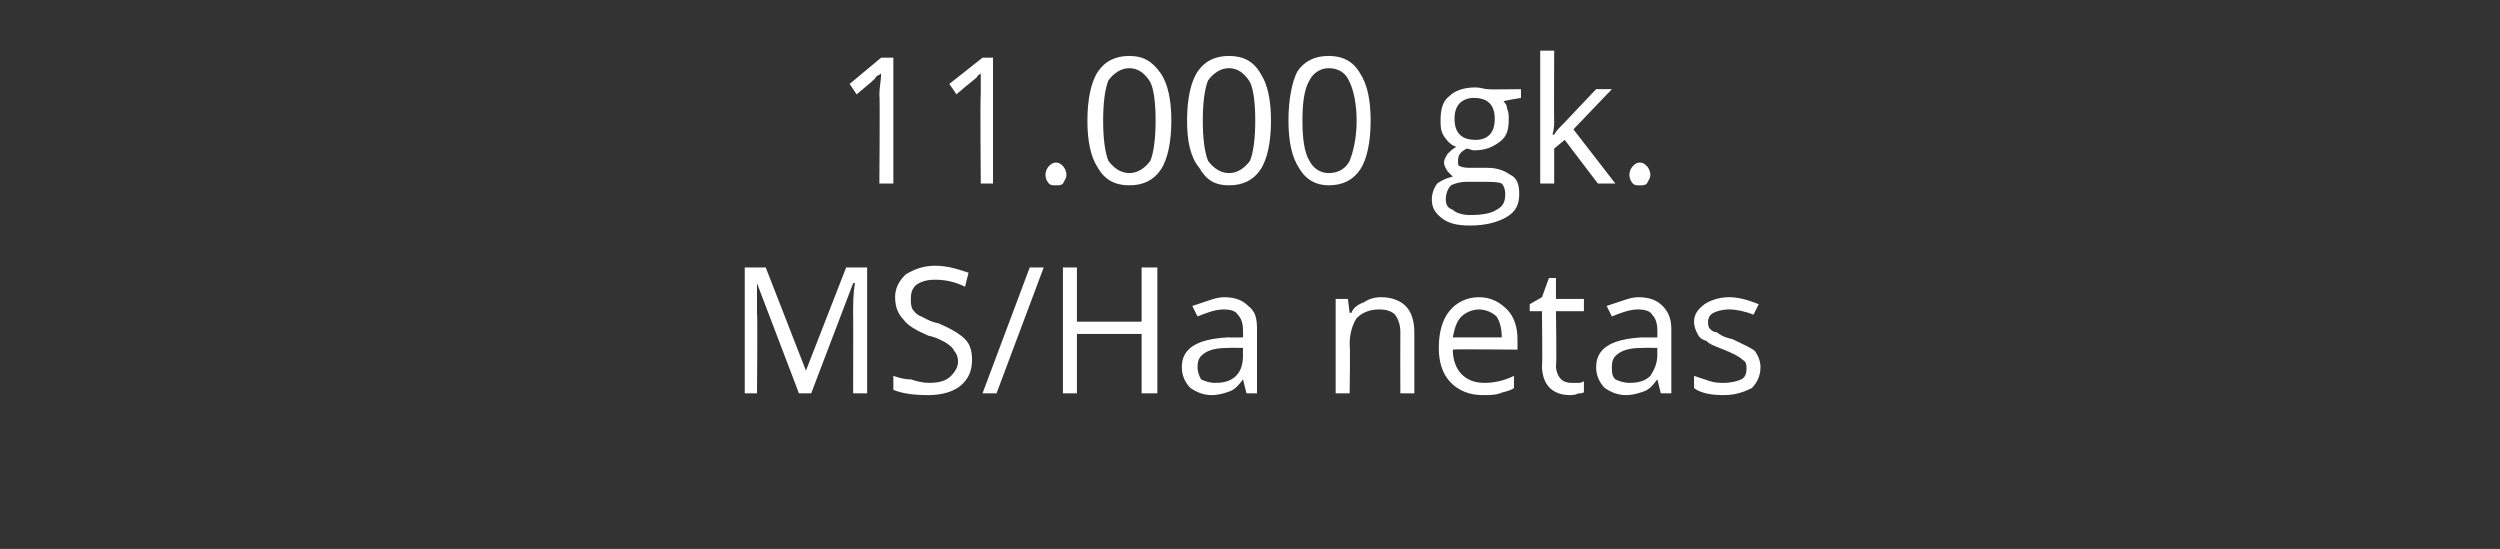 <?xml version="1.0" standalone="no"?><!DOCTYPE svg PUBLIC "-//W3C//DTD SVG 1.1//EN" "http://www.w3.org/Graphics/SVG/1.1/DTD/svg11.dtd"><svg xmlns="http://www.w3.org/2000/svg" version="1.1" width="143px" height="31.4px" viewBox="0 0 143 31.4"><rect x="0" y="0" width="143" height="31.4" fill="#333333" stroke="none"/>  <desc>11 000 gk MS Ha netas</desc>  <defs/>  <g id="Polygon189015">    <path d="M 45.7 22.5 L 43.3 16.2 C 43.3 16.2 43.27 16.16 43.3 16.2 C 43.3 16.7 43.3 17.3 43.3 17.9 C 43.34 17.94 43.3 22.5 43.3 22.5 L 42.6 22.5 L 42.6 15.3 L 43.8 15.3 L 46.1 21.2 L 46.1 21.2 L 48.4 15.3 L 49.6 15.3 L 49.6 22.5 L 48.8 22.5 C 48.8 22.5 48.81 17.89 48.8 17.9 C 48.8 17.4 48.8 16.8 48.9 16.2 C 48.88 16.17 48.8 16.2 48.8 16.2 L 46.4 22.5 L 45.7 22.5 Z M 55.6 20.6 C 55.6 21.2 55.4 21.7 54.9 22.1 C 54.5 22.4 53.9 22.6 53.1 22.6 C 52.2 22.6 51.6 22.5 51.1 22.3 C 51.1 22.3 51.1 21.5 51.1 21.5 C 51.4 21.6 51.7 21.7 52.1 21.7 C 52.4 21.8 52.8 21.9 53.1 21.9 C 53.7 21.9 54.1 21.8 54.4 21.5 C 54.6 21.3 54.8 21 54.8 20.7 C 54.8 20.4 54.7 20.2 54.6 20.1 C 54.5 19.9 54.4 19.8 54.1 19.6 C 53.9 19.5 53.6 19.3 53.1 19.2 C 52.4 18.9 51.9 18.6 51.7 18.3 C 51.4 18 51.2 17.6 51.2 17 C 51.2 16.5 51.4 16.1 51.8 15.7 C 52.3 15.4 52.8 15.2 53.5 15.2 C 54.2 15.2 54.8 15.4 55.4 15.6 C 55.4 15.6 55.2 16.4 55.2 16.4 C 54.6 16.1 54 16 53.5 16 C 53 16 52.7 16.1 52.4 16.3 C 52.2 16.5 52.1 16.7 52.1 17.1 C 52.1 17.3 52.1 17.5 52.2 17.7 C 52.3 17.8 52.4 18 52.7 18.1 C 52.9 18.2 53.2 18.4 53.7 18.5 C 54.4 18.8 54.9 19.1 55.2 19.4 C 55.5 19.7 55.6 20.1 55.6 20.6 Z M 59.7 15.3 L 57 22.5 L 56.2 22.5 L 58.9 15.3 L 59.7 15.3 Z M 66.2 22.5 L 65.3 22.5 L 65.3 19.1 L 61.6 19.1 L 61.6 22.5 L 60.8 22.5 L 60.8 15.3 L 61.6 15.3 L 61.6 18.4 L 65.3 18.4 L 65.3 15.3 L 66.2 15.3 L 66.2 22.5 Z M 71.3 22.5 L 71.1 21.7 C 71.1 21.7 71.1 21.72 71.1 21.7 C 70.8 22.1 70.6 22.3 70.3 22.4 C 70 22.5 69.7 22.6 69.3 22.6 C 68.8 22.6 68.4 22.4 68.1 22.2 C 67.8 21.9 67.6 21.5 67.6 21 C 67.6 19.9 68.5 19.4 70.2 19.3 C 70.21 19.31 71.1 19.3 71.1 19.3 C 71.1 19.3 71.11 18.95 71.1 18.9 C 71.1 18.5 71 18.2 70.8 18 C 70.7 17.8 70.4 17.7 70 17.7 C 69.5 17.7 69 17.9 68.5 18.1 C 68.5 18.1 68.2 17.5 68.2 17.5 C 68.5 17.4 68.8 17.3 69.1 17.2 C 69.4 17.1 69.7 17 70 17 C 70.7 17 71.1 17.2 71.4 17.5 C 71.8 17.8 71.9 18.2 71.9 18.8 C 71.9 18.83 71.9 22.5 71.9 22.5 L 71.3 22.5 Z M 69.5 21.9 C 70 21.9 70.4 21.8 70.7 21.5 C 71 21.2 71.1 20.8 71.1 20.3 C 71.09 20.34 71.1 19.9 71.1 19.9 C 71.1 19.9 70.28 19.89 70.3 19.9 C 69.6 19.9 69.2 20 68.9 20.2 C 68.6 20.4 68.5 20.6 68.5 21 C 68.5 21.3 68.6 21.5 68.7 21.7 C 68.9 21.8 69.2 21.9 69.5 21.9 Z M 80.1 22.5 C 80.1 22.5 80.09 19.02 80.1 19 C 80.1 18.6 80 18.3 79.8 18 C 79.6 17.8 79.3 17.7 78.9 17.7 C 78.3 17.7 77.9 17.9 77.6 18.2 C 77.4 18.5 77.2 19 77.2 19.7 C 77.24 19.68 77.2 22.5 77.2 22.5 L 76.4 22.5 L 76.4 17.1 L 77.1 17.1 L 77.2 17.9 C 77.2 17.9 77.26 17.87 77.3 17.9 C 77.4 17.6 77.7 17.4 78 17.3 C 78.3 17.1 78.6 17 79 17 C 79.6 17 80.1 17.2 80.4 17.5 C 80.7 17.8 80.9 18.3 80.9 19 C 80.9 18.99 80.9 22.5 80.9 22.5 L 80.1 22.5 Z M 84.8 22.6 C 84 22.6 83.4 22.3 83 21.9 C 82.5 21.4 82.3 20.7 82.3 19.9 C 82.3 19 82.5 18.3 82.9 17.8 C 83.3 17.3 83.9 17 84.6 17 C 85.3 17 85.8 17.3 86.2 17.7 C 86.6 18.1 86.8 18.7 86.8 19.4 C 86.8 19.44 86.8 20 86.8 20 C 86.8 20 83.11 19.96 83.1 20 C 83.1 20.6 83.3 21.1 83.6 21.4 C 83.9 21.7 84.3 21.9 84.9 21.9 C 85.4 21.9 86 21.8 86.6 21.5 C 86.6 21.5 86.6 22.2 86.6 22.2 C 86.3 22.4 86 22.4 85.8 22.5 C 85.5 22.6 85.2 22.6 84.8 22.6 Z M 84.6 17.7 C 84.2 17.7 83.8 17.9 83.6 18.1 C 83.3 18.4 83.2 18.8 83.1 19.3 C 83.1 19.3 85.9 19.3 85.9 19.3 C 85.9 18.8 85.8 18.4 85.6 18.1 C 85.4 17.9 85 17.7 84.6 17.7 Z M 89.9 21.9 C 90.1 21.9 90.2 21.9 90.3 21.9 C 90.5 21.9 90.6 21.8 90.6 21.8 C 90.6 21.8 90.6 22.4 90.6 22.4 C 90.6 22.5 90.4 22.5 90.3 22.5 C 90.1 22.6 89.9 22.6 89.8 22.6 C 88.8 22.6 88.2 22 88.2 20.9 C 88.24 20.95 88.2 17.8 88.2 17.8 L 87.5 17.8 L 87.5 17.4 L 88.2 17 L 88.6 15.9 L 89 15.9 L 89 17.1 L 90.6 17.1 L 90.6 17.8 L 89 17.8 C 89 17.8 89.05 20.91 89 20.9 C 89 21.2 89.1 21.5 89.3 21.7 C 89.4 21.8 89.6 21.9 89.9 21.9 Z M 95 22.5 L 94.8 21.7 C 94.8 21.7 94.8 21.72 94.8 21.7 C 94.5 22.1 94.3 22.3 94 22.4 C 93.7 22.5 93.4 22.6 93 22.6 C 92.5 22.6 92.1 22.4 91.8 22.2 C 91.5 21.9 91.3 21.5 91.3 21 C 91.3 19.9 92.2 19.4 93.9 19.3 C 93.9 19.31 94.8 19.3 94.8 19.3 C 94.8 19.3 94.81 18.95 94.8 18.9 C 94.8 18.5 94.7 18.2 94.5 18 C 94.4 17.8 94.1 17.7 93.7 17.7 C 93.2 17.7 92.7 17.9 92.2 18.1 C 92.2 18.1 91.9 17.5 91.9 17.5 C 92.2 17.4 92.5 17.3 92.8 17.2 C 93.1 17.1 93.4 17 93.7 17 C 94.4 17 94.8 17.2 95.1 17.5 C 95.4 17.8 95.6 18.2 95.6 18.8 C 95.6 18.83 95.6 22.5 95.6 22.5 L 95 22.5 Z M 93.2 21.9 C 93.7 21.9 94.1 21.8 94.4 21.5 C 94.6 21.2 94.8 20.8 94.8 20.3 C 94.79 20.34 94.8 19.9 94.8 19.9 C 94.8 19.9 93.98 19.89 94 19.9 C 93.3 19.9 92.9 20 92.6 20.2 C 92.3 20.4 92.2 20.6 92.2 21 C 92.2 21.3 92.2 21.5 92.4 21.7 C 92.6 21.8 92.9 21.9 93.2 21.9 Z M 100.7 21 C 100.7 21.5 100.5 21.9 100.2 22.2 C 99.8 22.4 99.3 22.6 98.6 22.6 C 97.9 22.6 97.3 22.5 96.9 22.2 C 96.9 22.2 96.9 21.5 96.9 21.5 C 97.2 21.6 97.5 21.7 97.8 21.8 C 98.1 21.9 98.4 21.9 98.6 21.9 C 99 21.9 99.4 21.8 99.6 21.7 C 99.8 21.6 99.9 21.4 99.9 21.1 C 99.9 20.9 99.9 20.7 99.7 20.6 C 99.5 20.4 99.1 20.2 98.6 20 C 98.1 19.8 97.8 19.7 97.6 19.5 C 97.3 19.4 97.2 19.3 97.1 19.1 C 97 18.9 96.9 18.7 96.9 18.4 C 96.9 18 97.1 17.7 97.5 17.4 C 97.8 17.2 98.3 17 98.9 17 C 99.5 17 100.1 17.2 100.6 17.4 C 100.6 17.4 100.3 18 100.3 18 C 99.8 17.8 99.3 17.7 98.9 17.7 C 98.5 17.7 98.2 17.8 98 17.9 C 97.8 18 97.7 18.2 97.7 18.4 C 97.7 18.5 97.7 18.7 97.8 18.8 C 97.9 18.9 98 19 98.2 19 C 98.3 19.1 98.6 19.3 99.1 19.4 C 99.7 19.7 100.2 19.9 100.4 20.1 C 100.6 20.4 100.7 20.7 100.7 21 Z " stroke="none" fill="#fff"/>  </g>  <g id="Polygon189014">    <path d="M 51.1 10.5 L 50.3 10.5 C 50.3 10.5 50.34 5.4 50.3 5.4 C 50.3 5 50.4 4.6 50.4 4.2 C 50.3 4.3 50.2 4.3 50.1 4.4 C 50.1 4.5 49.7 4.8 49 5.4 C 48.98 5.36 48.6 4.8 48.6 4.8 L 50.4 3.3 L 51.1 3.3 L 51.1 10.5 Z M 56.8 10.5 L 56.1 10.5 C 56.1 10.5 56.06 5.4 56.1 5.4 C 56.1 5 56.1 4.6 56.1 4.2 C 56 4.3 55.9 4.3 55.9 4.4 C 55.8 4.5 55.4 4.8 54.7 5.4 C 54.7 5.36 54.3 4.8 54.3 4.8 L 56.2 3.3 L 56.8 3.3 L 56.8 10.5 Z M 59.8 10 C 59.8 9.8 59.9 9.6 60 9.5 C 60.1 9.4 60.2 9.3 60.4 9.3 C 60.6 9.3 60.7 9.4 60.8 9.5 C 60.9 9.6 61 9.8 61 10 C 61 10.2 60.9 10.3 60.8 10.5 C 60.7 10.6 60.6 10.6 60.4 10.6 C 60.2 10.6 60.1 10.6 60 10.5 C 59.9 10.4 59.8 10.2 59.8 10 Z M 67 6.9 C 67 8.1 66.8 9.1 66.4 9.7 C 66 10.3 65.4 10.6 64.6 10.6 C 63.8 10.6 63.2 10.3 62.8 9.6 C 62.4 9 62.2 8.1 62.2 6.9 C 62.2 5.7 62.4 4.7 62.8 4.1 C 63.2 3.5 63.8 3.2 64.6 3.2 C 65.4 3.2 65.9 3.5 66.4 4.2 C 66.8 4.8 67 5.7 67 6.9 Z M 63.1 6.9 C 63.1 7.9 63.2 8.7 63.4 9.2 C 63.7 9.6 64.1 9.9 64.6 9.9 C 65.1 9.9 65.5 9.6 65.8 9.2 C 66 8.7 66.1 7.9 66.1 6.9 C 66.1 5.9 66 5.1 65.8 4.7 C 65.5 4.2 65.1 3.9 64.6 3.9 C 64.1 3.9 63.7 4.2 63.4 4.6 C 63.2 5.1 63.1 5.9 63.1 6.9 Z M 72.7 6.9 C 72.7 8.1 72.5 9.1 72.1 9.7 C 71.7 10.3 71.1 10.6 70.3 10.6 C 69.5 10.6 69 10.3 68.6 9.6 C 68.1 9 67.9 8.1 67.9 6.9 C 67.9 5.7 68.1 4.7 68.5 4.1 C 68.9 3.5 69.5 3.2 70.3 3.2 C 71.1 3.2 71.7 3.5 72.1 4.2 C 72.5 4.8 72.7 5.7 72.7 6.9 Z M 68.8 6.9 C 68.8 7.9 68.9 8.7 69.1 9.2 C 69.4 9.6 69.8 9.9 70.3 9.9 C 70.8 9.9 71.2 9.6 71.5 9.2 C 71.7 8.7 71.8 7.9 71.8 6.9 C 71.8 5.9 71.7 5.1 71.5 4.7 C 71.2 4.2 70.8 3.9 70.3 3.9 C 69.8 3.9 69.4 4.2 69.1 4.6 C 68.9 5.1 68.8 5.9 68.8 6.9 Z M 78.4 6.9 C 78.4 8.1 78.2 9.1 77.8 9.7 C 77.4 10.3 76.8 10.6 76 10.6 C 75.3 10.6 74.7 10.3 74.3 9.6 C 73.9 9 73.7 8.1 73.7 6.9 C 73.7 5.7 73.9 4.7 74.2 4.1 C 74.6 3.5 75.2 3.2 76 3.2 C 76.8 3.2 77.4 3.5 77.8 4.2 C 78.2 4.8 78.4 5.7 78.4 6.9 Z M 74.5 6.9 C 74.5 7.9 74.6 8.7 74.9 9.2 C 75.1 9.6 75.5 9.9 76 9.9 C 76.6 9.9 77 9.6 77.2 9.2 C 77.4 8.7 77.6 7.9 77.6 6.9 C 77.6 5.9 77.4 5.1 77.2 4.7 C 77 4.2 76.6 3.9 76 3.9 C 75.5 3.9 75.1 4.2 74.9 4.6 C 74.6 5.1 74.5 5.9 74.5 6.9 Z M 87 5.1 L 87 5.6 C 87 5.6 85.99 5.76 86 5.8 C 86.1 5.9 86.2 6 86.2 6.2 C 86.3 6.4 86.3 6.6 86.3 6.8 C 86.3 7.4 86.2 7.8 85.8 8.1 C 85.4 8.4 85 8.6 84.3 8.6 C 84.2 8.6 84 8.5 83.9 8.5 C 83.5 8.7 83.4 8.9 83.4 9.2 C 83.4 9.4 83.4 9.5 83.5 9.5 C 83.7 9.6 83.9 9.6 84.2 9.6 C 84.2 9.6 85.1 9.6 85.1 9.6 C 85.7 9.6 86.1 9.8 86.4 10 C 86.8 10.2 86.9 10.6 86.9 11.1 C 86.9 11.7 86.7 12.1 86.2 12.4 C 85.7 12.7 85 12.9 84.1 12.9 C 83.4 12.9 82.9 12.8 82.5 12.5 C 82.1 12.2 81.9 11.9 81.9 11.4 C 81.9 11.1 82 10.8 82.2 10.5 C 82.5 10.3 82.7 10.2 83.1 10.1 C 83 10 82.9 9.9 82.8 9.8 C 82.7 9.6 82.6 9.5 82.6 9.3 C 82.6 9.1 82.7 9 82.8 8.8 C 82.9 8.7 83.1 8.5 83.3 8.4 C 83 8.3 82.8 8.1 82.6 7.8 C 82.4 7.5 82.4 7.2 82.4 6.9 C 82.4 6.3 82.5 5.8 82.9 5.5 C 83.2 5.2 83.7 5 84.4 5 C 84.7 5 84.9 5.1 85.1 5.1 C 85.13 5.13 87 5.1 87 5.1 Z M 82.7 11.4 C 82.7 11.7 82.8 11.9 83.1 12 C 83.3 12.2 83.7 12.3 84.1 12.3 C 84.8 12.3 85.3 12.2 85.6 12 C 86 11.8 86.1 11.5 86.1 11.1 C 86.1 10.8 86 10.6 85.9 10.5 C 85.7 10.4 85.3 10.4 84.9 10.4 C 84.9 10.4 83.9 10.4 83.9 10.4 C 83.5 10.4 83.2 10.5 83 10.6 C 82.8 10.8 82.7 11.1 82.7 11.4 Z M 83.2 6.8 C 83.2 7.2 83.3 7.5 83.5 7.7 C 83.7 7.9 84 8 84.4 8 C 85.1 8 85.5 7.6 85.5 6.8 C 85.5 6 85.1 5.6 84.3 5.6 C 84 5.6 83.7 5.7 83.5 5.9 C 83.3 6.1 83.2 6.4 83.2 6.8 Z M 88.9 7.7 C 89 7.5 89.2 7.3 89.5 7 C 89.52 6.97 91.3 5.1 91.3 5.1 L 92.2 5.1 L 90 7.4 L 92.4 10.5 L 91.4 10.5 L 89.5 8 L 88.9 8.5 L 88.9 10.5 L 88.1 10.5 L 88.1 2.9 L 88.9 2.9 C 88.9 2.9 88.88 6.92 88.9 6.9 C 88.9 7.1 88.9 7.4 88.8 7.7 C 88.8 7.7 88.9 7.7 88.9 7.7 Z M 93.2 10 C 93.2 9.8 93.3 9.6 93.4 9.5 C 93.5 9.4 93.6 9.3 93.8 9.3 C 94 9.3 94.1 9.4 94.2 9.5 C 94.3 9.6 94.4 9.8 94.4 10 C 94.4 10.2 94.3 10.3 94.2 10.5 C 94.1 10.6 94 10.6 93.8 10.6 C 93.6 10.6 93.5 10.6 93.4 10.5 C 93.3 10.4 93.2 10.2 93.2 10 Z " stroke="none" fill="#fff"/>  </g></svg>